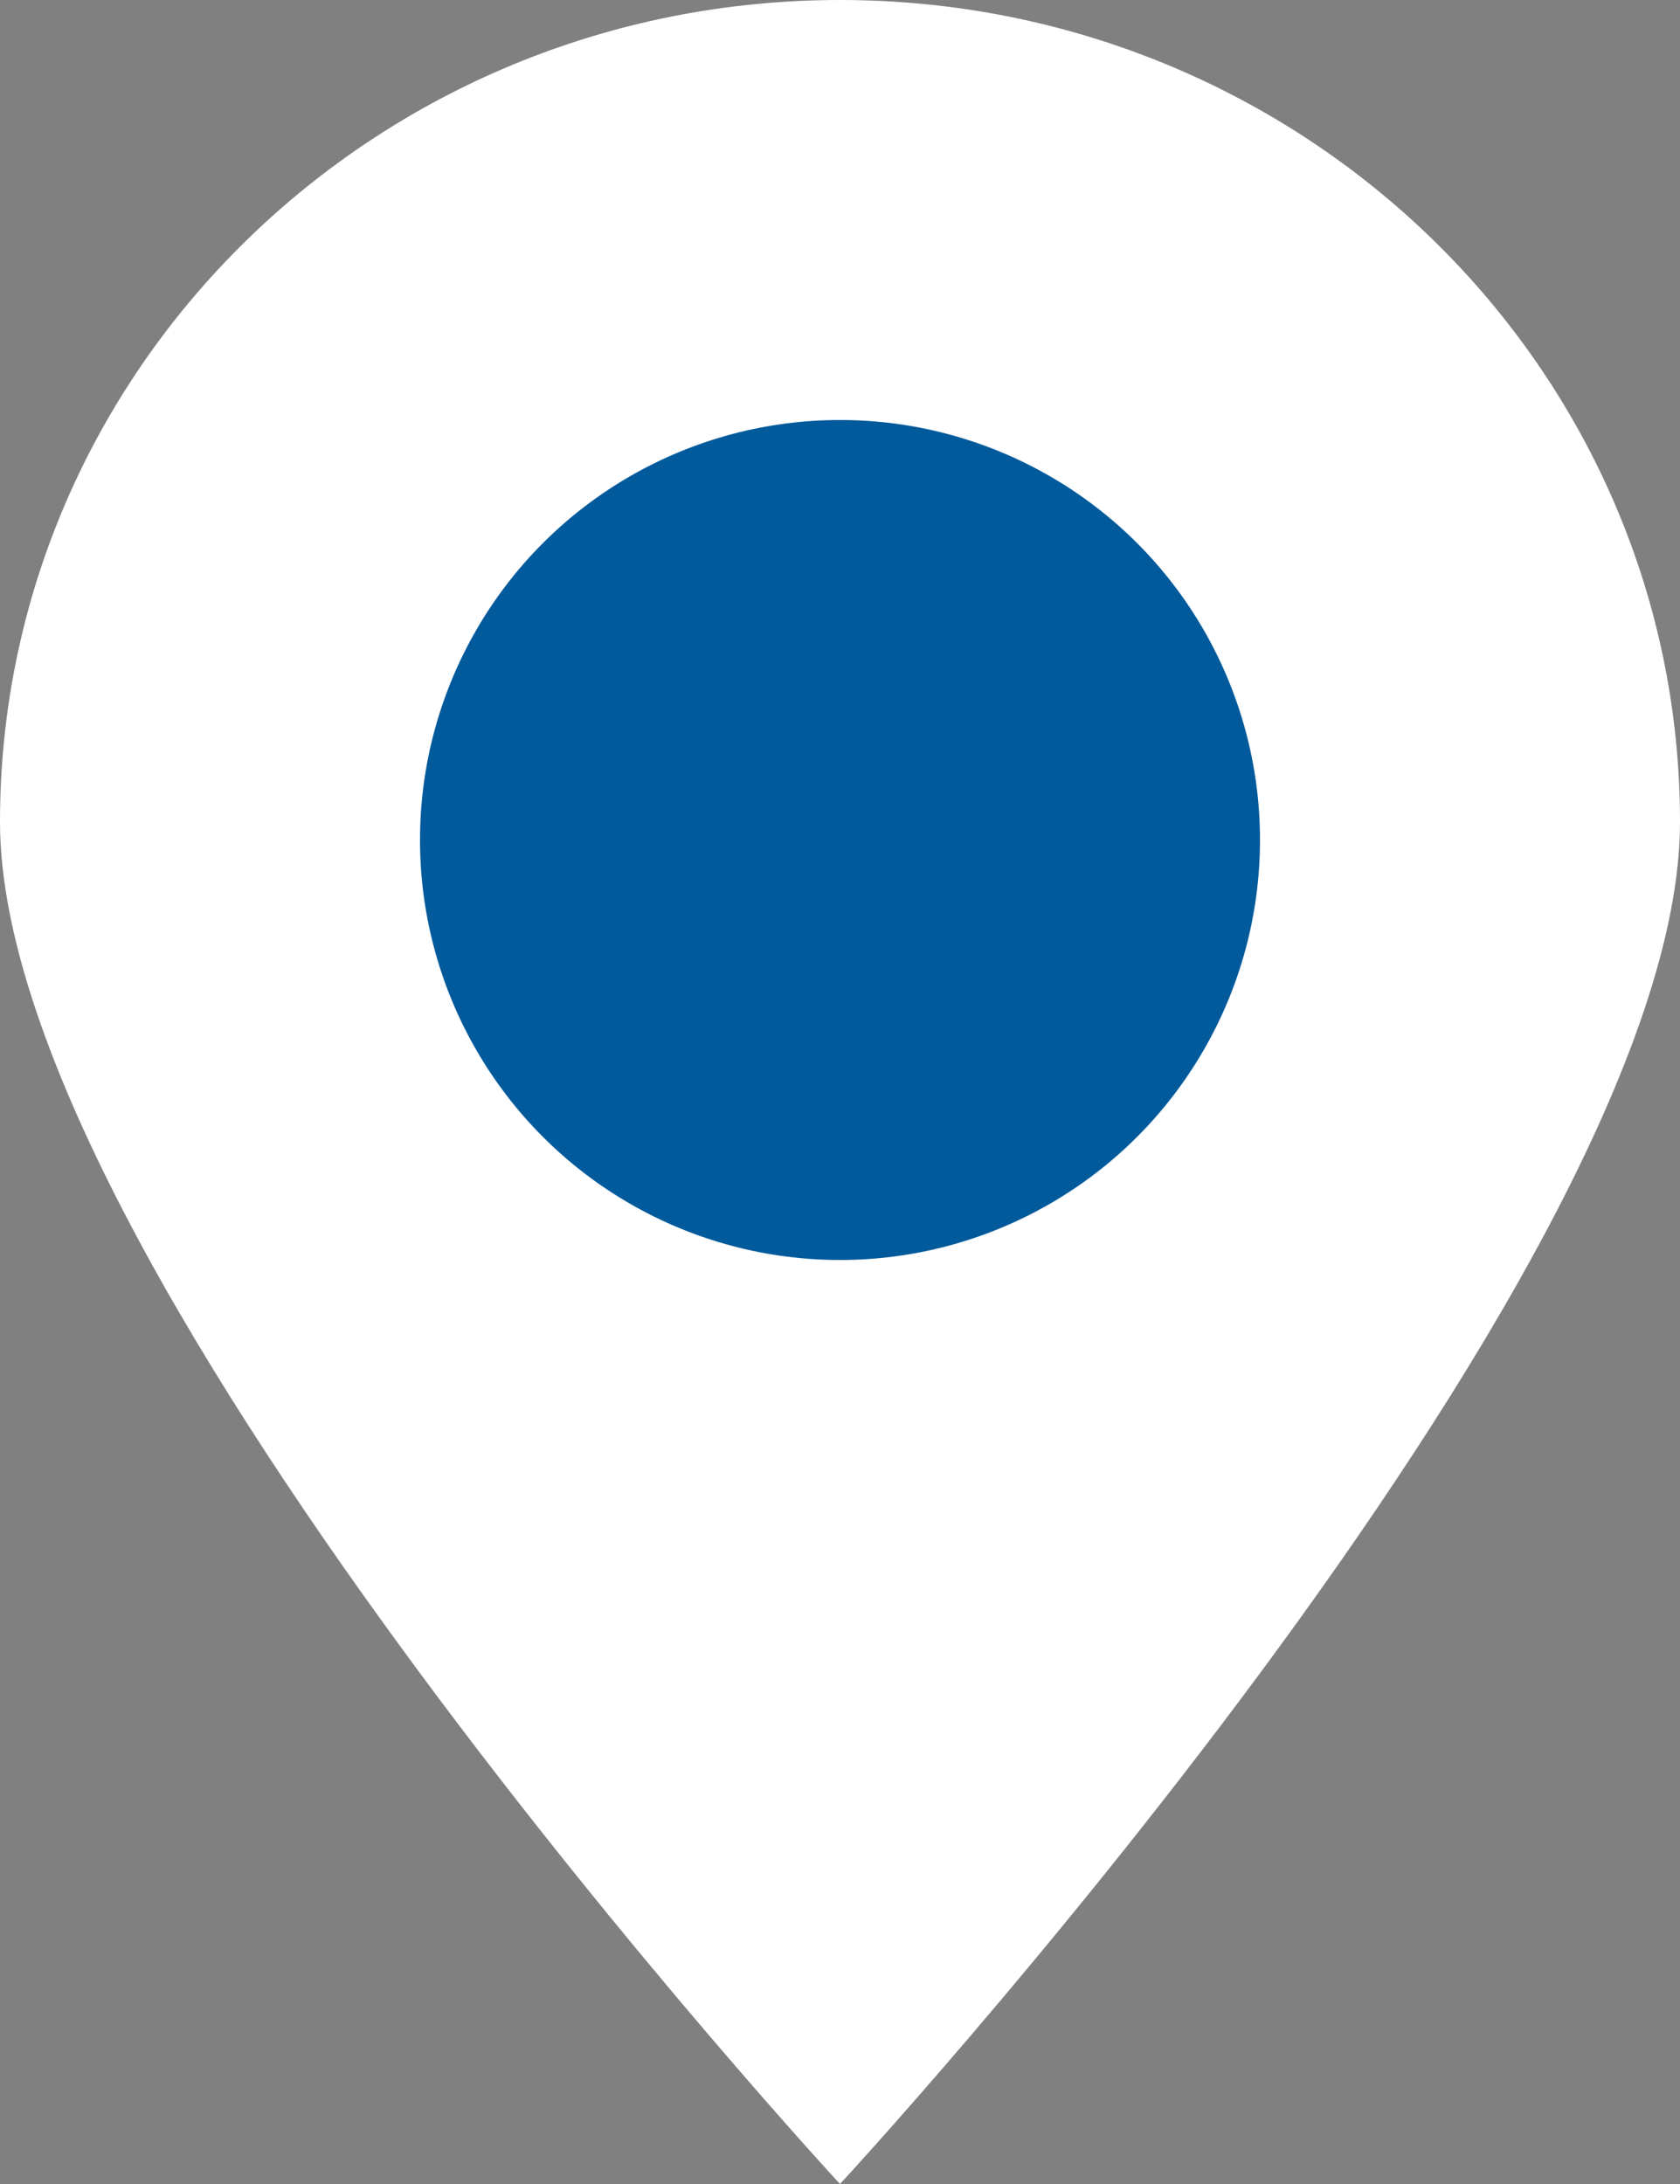 <?xml version="1.0" encoding="UTF-8"?> <svg xmlns="http://www.w3.org/2000/svg" width="20" height="26" viewBox="0 0 20 26" fill="none"><rect x="0" y="0" width="20" height="26" fill="#808080" stroke="none"/><path d="M20 9.785C20 15.189 10 26 10 26C10 26 0 15.189 0 9.785C0 4.381 4.477 0 10 0C15.523 0 20 4.381 20 9.785Z" fill="white"></path><circle cx="10" cy="10" r="5" fill="#005A9C"></circle></svg> 
